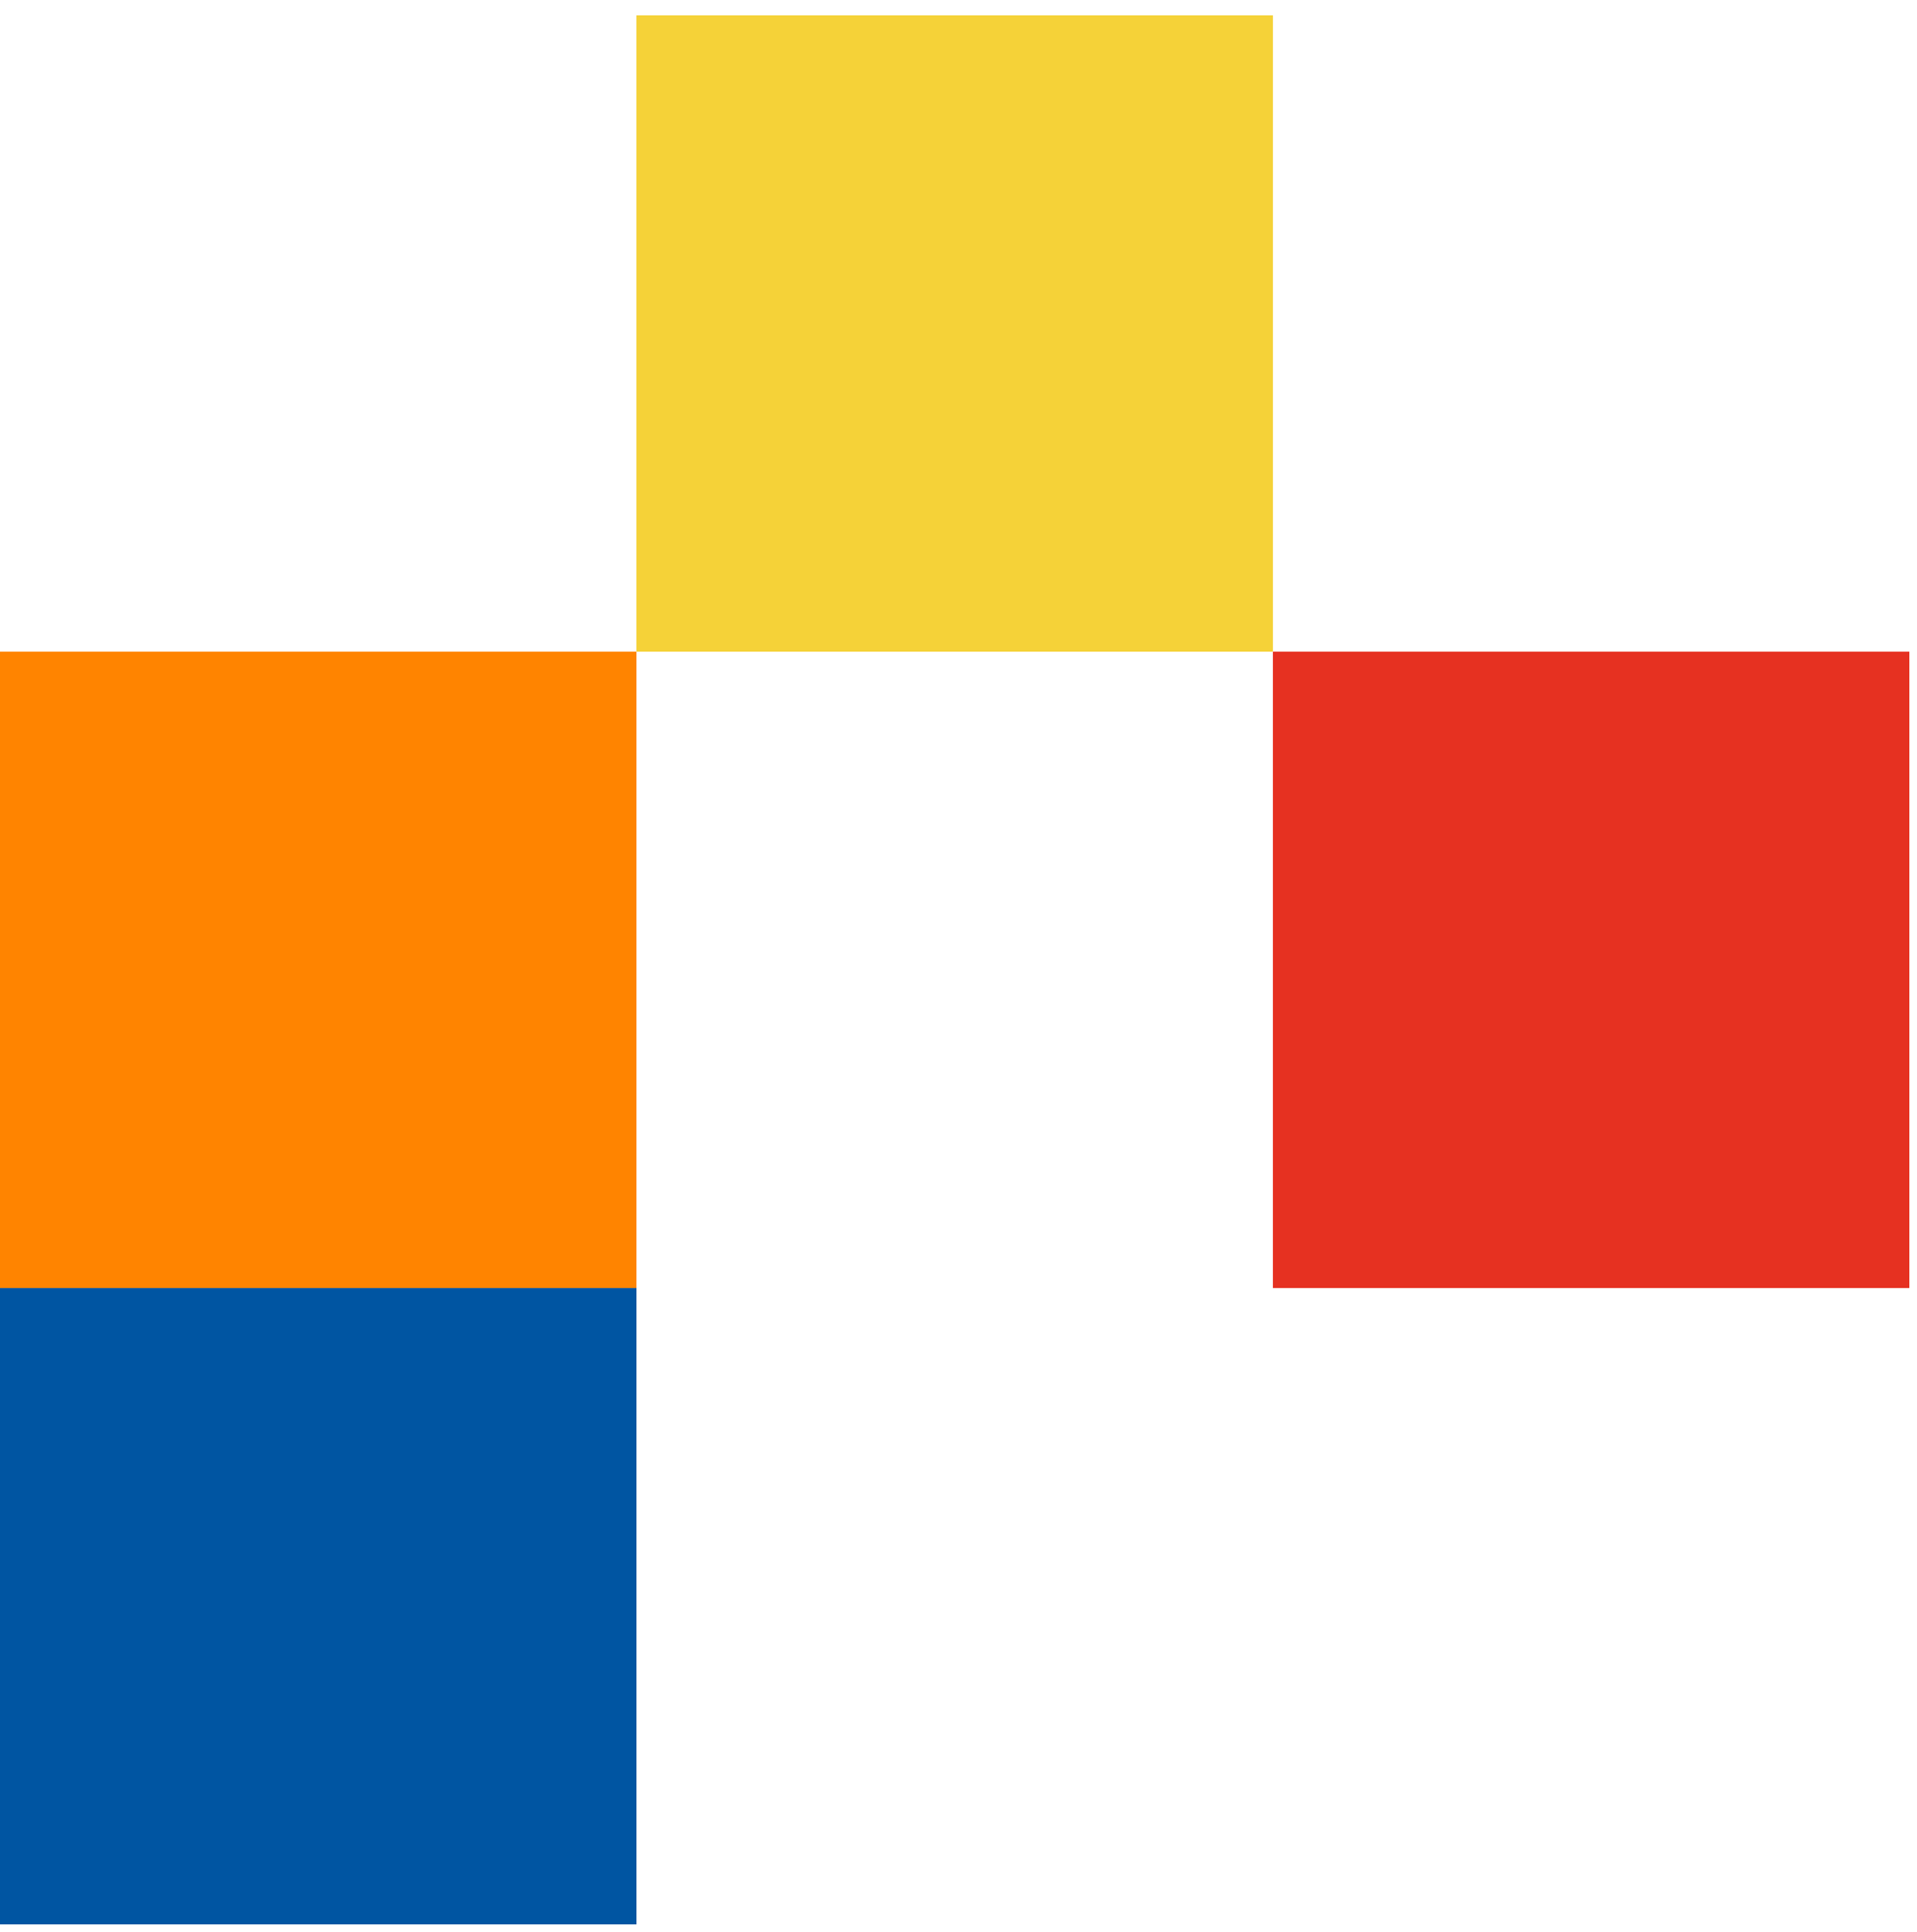 <svg width="124" height="125" viewBox="0 0 124 125" fill="none" xmlns="http://www.w3.org/2000/svg">
<rect width="41.169" height="41.169" transform="matrix(1 3.04456e-07 2.33813e-07 -1 0 83.331)" fill="#FF8400"/>
<rect width="41.169" height="41.169" transform="matrix(1 3.04456e-07 2.33813e-07 -1 82.337 83.331)" fill="#E63121"/>
<rect x="82.337" y="42.162" width="41.169" height="41.169" transform="rotate(-180 82.337 42.162)" fill="#F5D238"/>
<rect x="41.169" y="124.5" width="41.169" height="41.169" transform="rotate(-180 41.169 124.5)" fill="#0055A2"/>
</svg>
